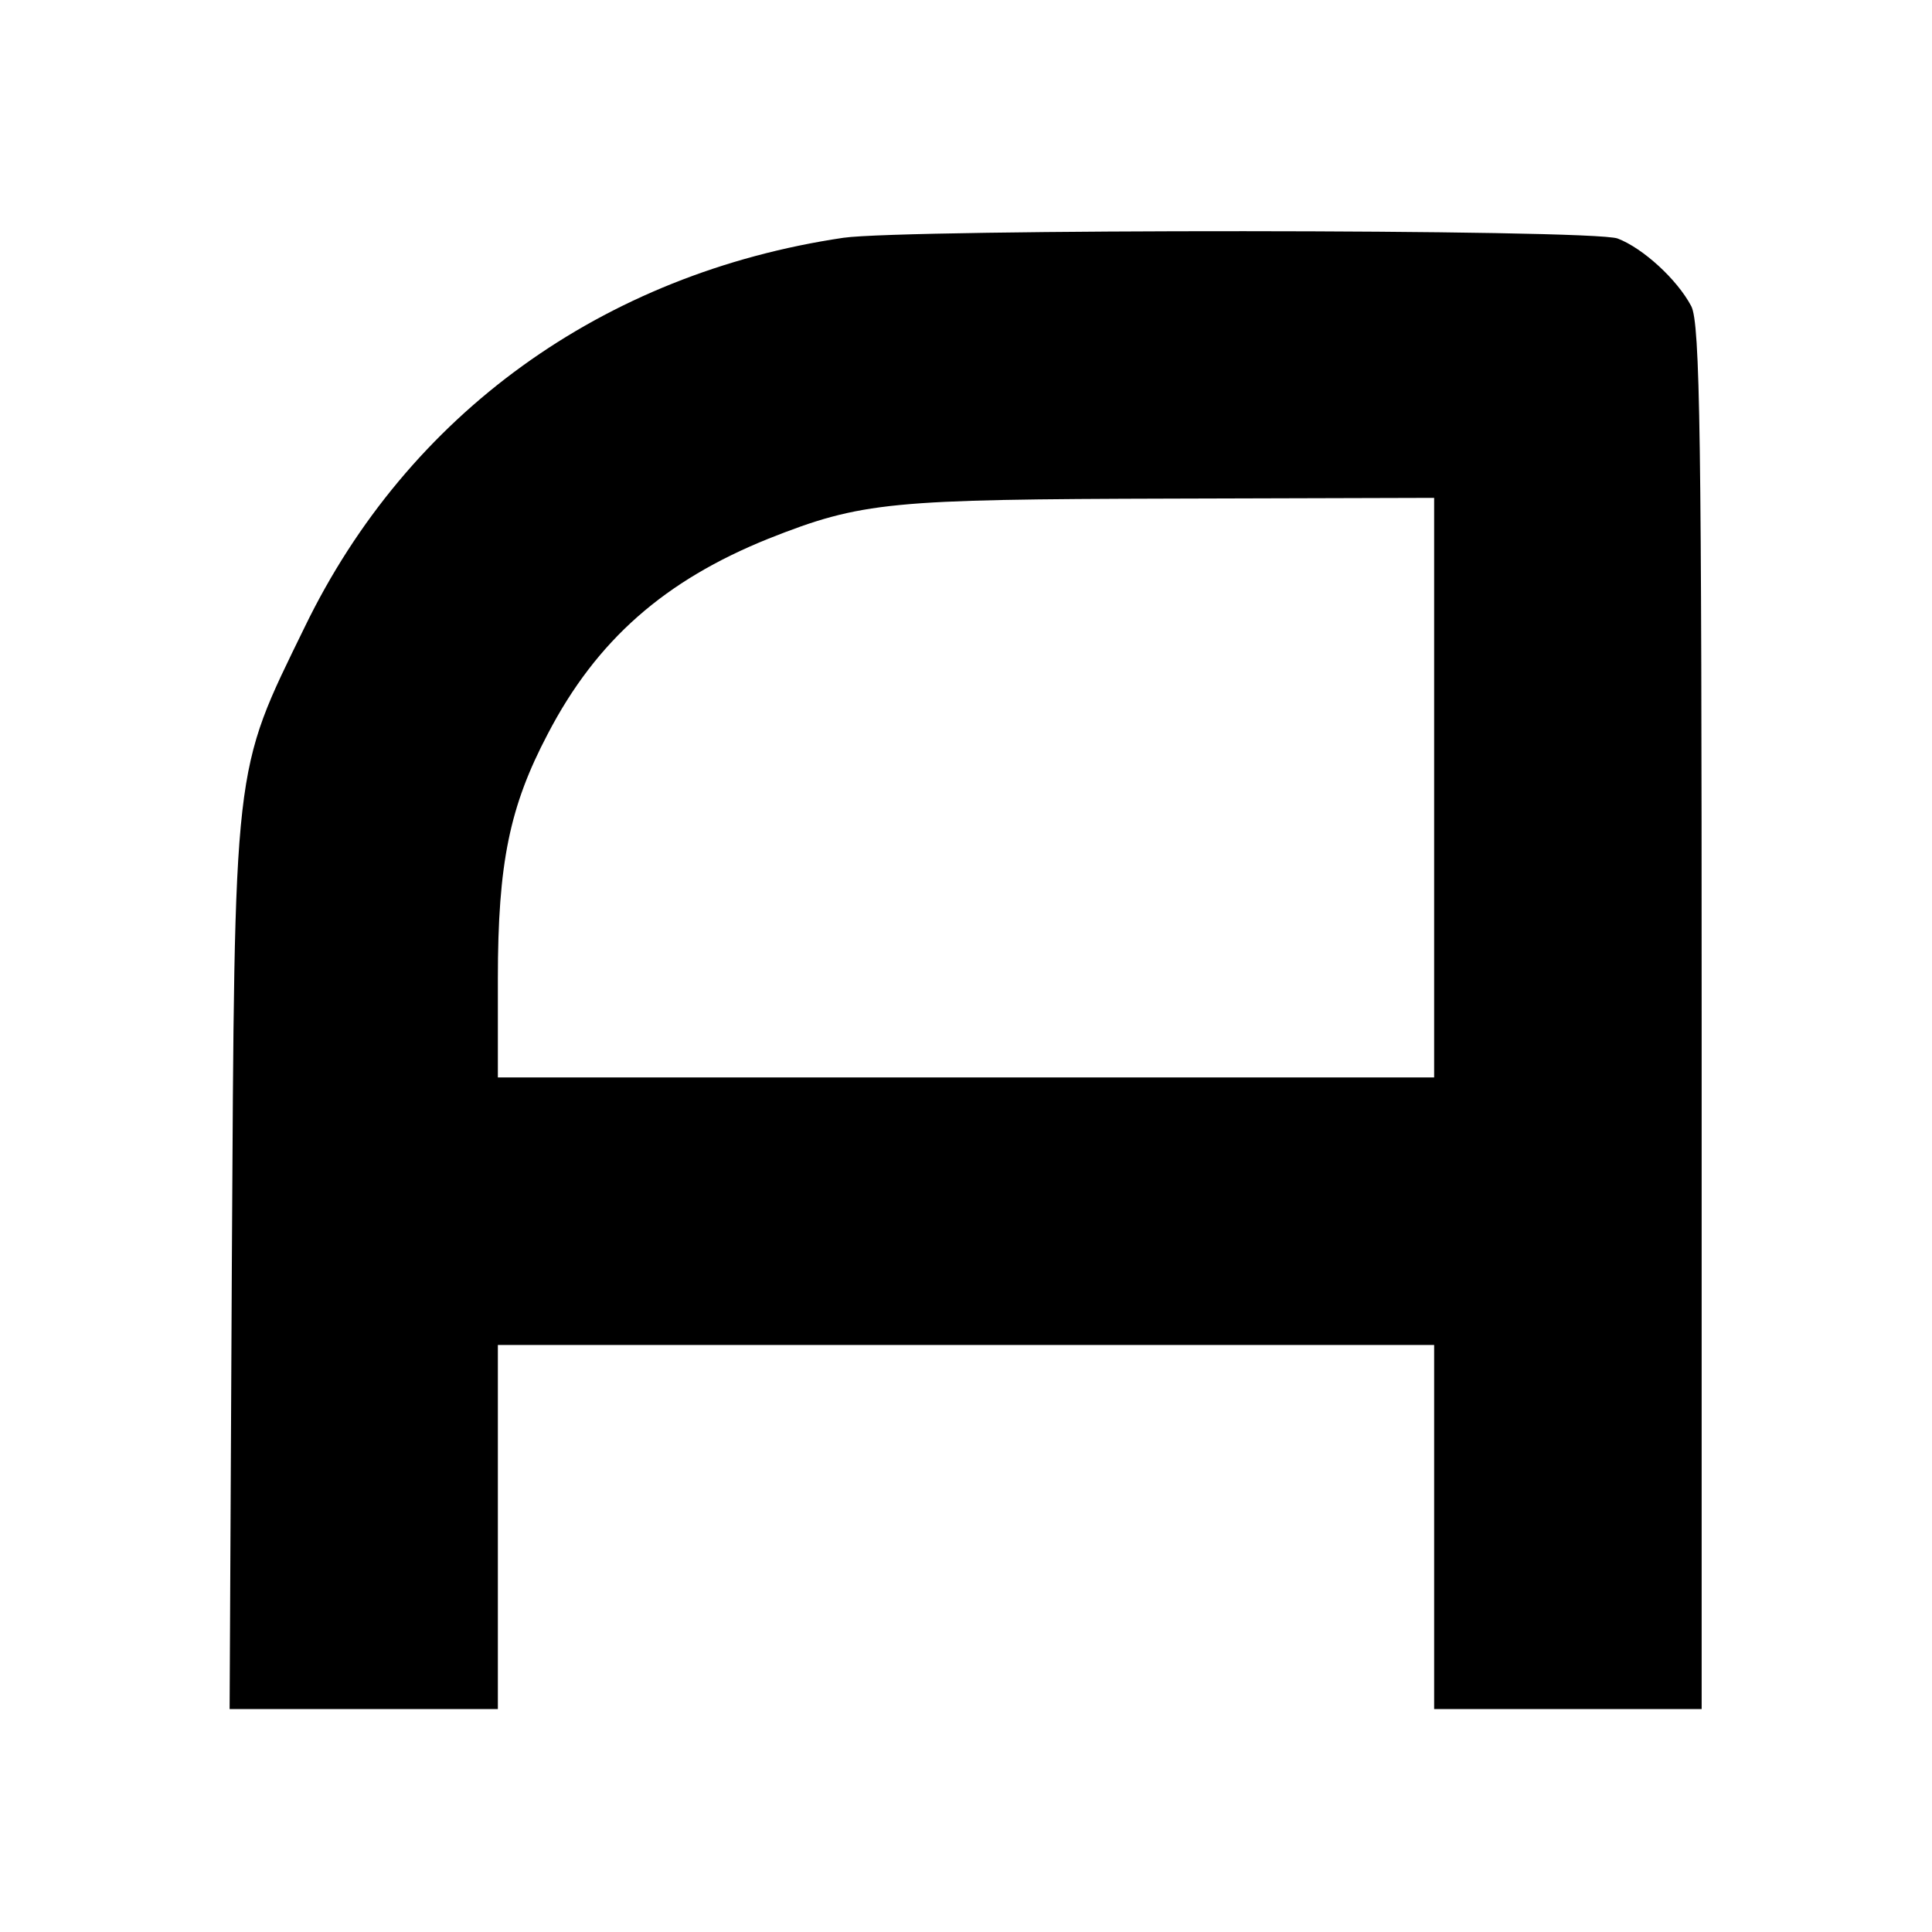 <?xml version="1.0" standalone="no"?>
<!DOCTYPE svg PUBLIC "-//W3C//DTD SVG 20010904//EN"
 "http://www.w3.org/TR/2001/REC-SVG-20010904/DTD/svg10.dtd">
<svg version="1.0" xmlns="http://www.w3.org/2000/svg"
 width="260pt" height="260pt" viewBox="0 0 260 260"
 preserveAspectRatio="xMidYMid meet">
<g transform="translate(0,260) scale(0.1,-0.1)"
fill="#000000" stroke="none">
<path d="M1135 2280 c-324 -48 -586 -237 -725 -524 -97 -199 -94 -175 -98
-858 l-3 -598 181 0 180 0 0 245 0 245 630 0 630 0 0 -245 0 -245 180 0 180 0
0 930 c0 782 -2 935 -14 958 -19 36 -65 78 -99 91 -33 13 -960 13 -1042 1z
m795 -740 l0 -390 -630 0 -630 0 0 133 c0 156 16 232 67 329 66 127 158 207
297 263 126 50 164 53 544 54 l352 1 0 -390z"/>
</g>
</svg>
